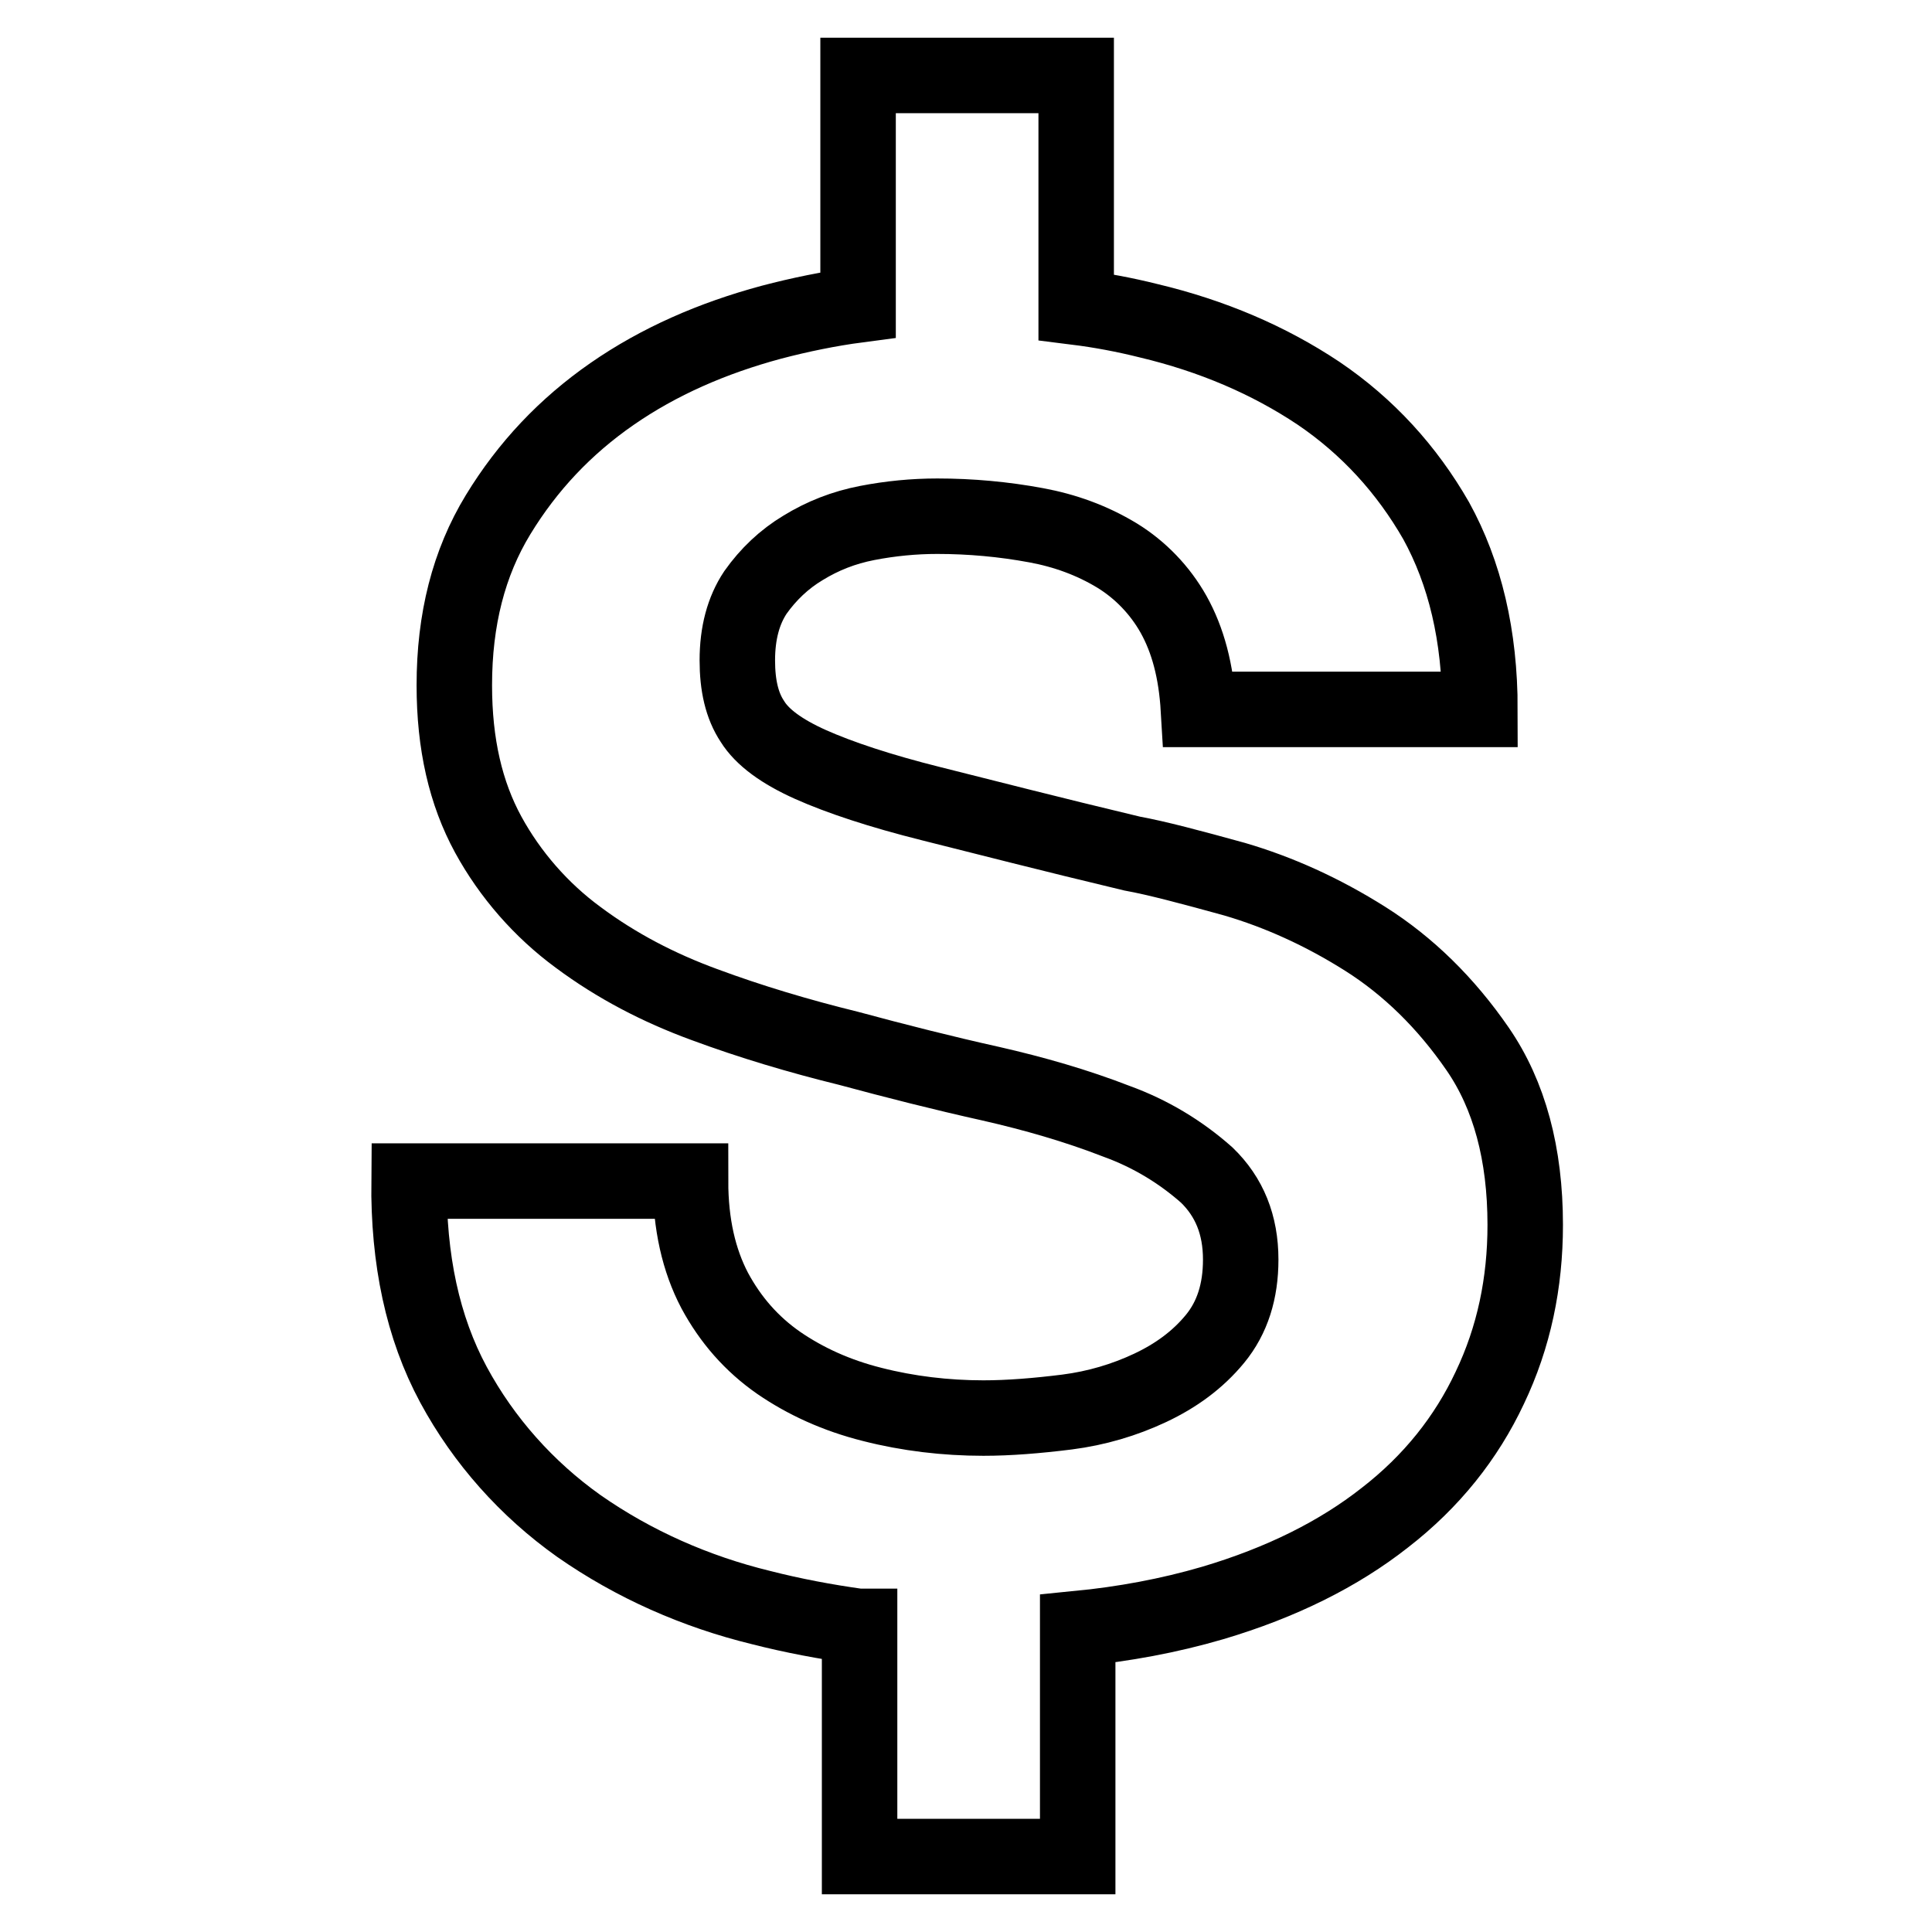 <?xml version="1.0" encoding="utf-8"?>
<!-- Svg Vector Icons : http://www.onlinewebfonts.com/icon -->
<!DOCTYPE svg PUBLIC "-//W3C//DTD SVG 1.1//EN" "http://www.w3.org/Graphics/SVG/1.1/DTD/svg11.dtd">
<svg version="1.1" xmlns="http://www.w3.org/2000/svg" xmlns:xlink="http://www.w3.org/1999/xlink" x="0px" y="0px" viewBox="0 0 256 256" enable-background="new 0 0 256 256" xml:space="preserve">
<g> <path stroke-width="10" fill-opacity="0" stroke="#000000"  d="M113.7,215.5c-4.3-0.6-8.6-1.4-12.9-2.5c-8.6-2.1-16.8-5.7-24.1-10.8c-6.9-4.9-12.6-11.3-16.6-18.7 c-4.1-7.6-6-16.6-5.9-27h37.3c0,5.7,1.1,10.5,3.2,14.5c2.1,3.9,4.9,7.1,8.5,9.6c3.5,2.4,7.6,4.3,12.4,5.5c4.7,1.2,9.7,1.8,14.7,1.8 c3.4,0,7.1-0.3,11.1-0.8c3.9-0.5,7.6-1.6,11-3.2c3.4-1.6,6.3-3.7,8.6-6.5c2.3-2.8,3.4-6.3,3.4-10.5c0-4.6-1.5-8.3-4.5-11.2 c-3.5-3.1-7.5-5.5-11.9-7.1c-5.4-2.1-11-3.7-16.7-5c-6.3-1.4-12.6-3-18.9-4.7c-6.5-1.6-12.9-3.5-19.1-5.8c-6-2.2-11.6-5.1-16.7-8.9 c-4.9-3.6-9-8.3-11.9-13.6c-3-5.5-4.5-12-4.5-19.8c0-8.7,1.9-16.2,5.8-22.6c3.9-6.4,8.9-11.7,15.1-16c6.2-4.3,13.3-7.4,21.1-9.5 c3.8-1,7.7-1.8,11.5-2.3V10h28.9v30.7c3.2,0.4,6.4,1,9.6,1.8c8.4,2,15.9,5.2,22.5,9.6c6.5,4.4,11.7,10.1,15.6,16.9 c3.8,6.9,5.8,15.2,5.8,25h-37.3c-0.3-5.1-1.4-9.2-3.3-12.6c-1.8-3.2-4.4-5.9-7.5-7.8c-3.3-2-6.9-3.3-10.7-4 c-4.3-0.8-8.7-1.2-13.1-1.2c-3.1,0-6.2,0.3-9.3,0.9c-3.1,0.6-5.9,1.7-8.5,3.3c-2.5,1.5-4.6,3.5-6.3,5.9c-1.6,2.4-2.4,5.4-2.4,9 c0,3.3,0.6,6,2,8.1c1.3,2.1,3.9,4,7.7,5.7c3.8,1.7,9.2,3.5,16,5.2c6.8,1.7,15.7,4,26.6,6.6c3.3,0.6,7.8,1.8,13.6,3.4 c5.8,1.7,11.6,4.3,17.3,7.9c5.7,3.6,10.7,8.5,14.9,14.6c4.2,6.1,6.3,13.9,6.3,23.3c0,7.7-1.5,14.9-4.7,21.6 c-3.1,6.6-7.7,12.4-13.9,17.2c-6.1,4.8-13.7,8.6-22.8,11.3c-5.8,1.7-11.8,2.8-17.9,3.4V246h-28.9V215.5z"/></g>
</svg>